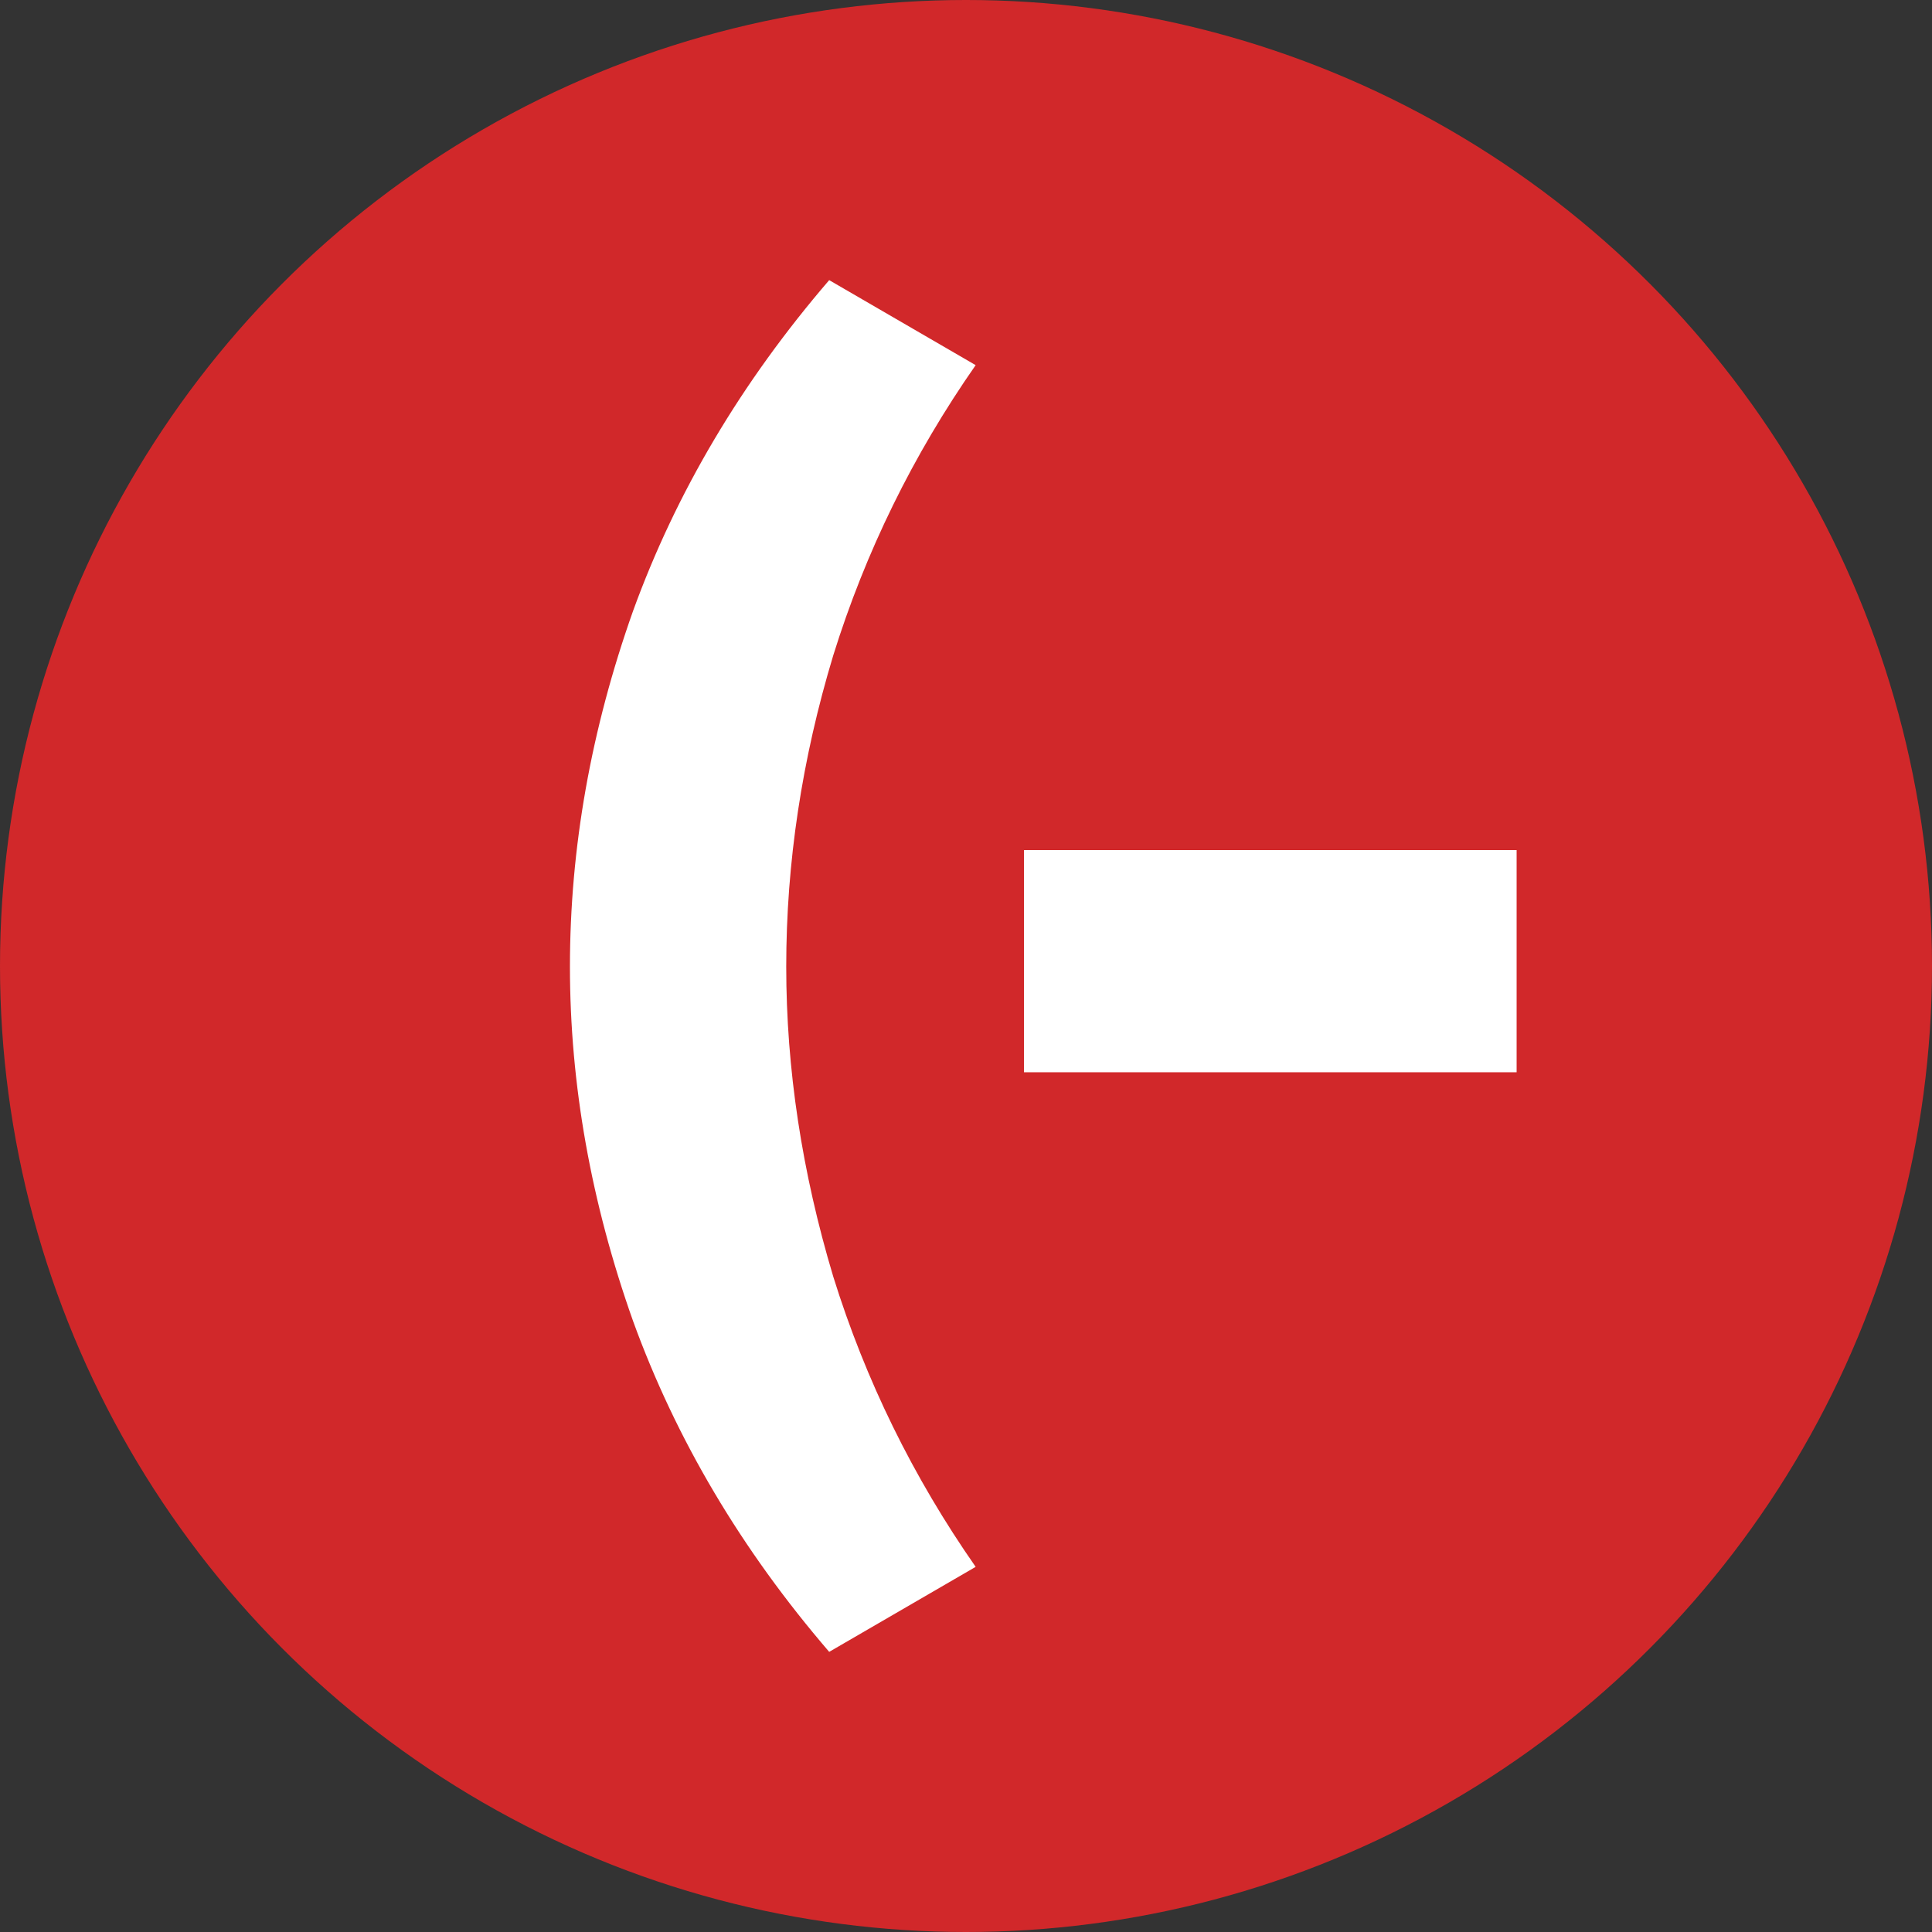 <svg width="21" height="21" viewBox="0 0 21 21" fill="none" xmlns="http://www.w3.org/2000/svg">
<rect x="0" y="0" width="21" height="21" fill="#333333" stroke="none"/>
<circle cx="10.5" cy="10.5" r="10.5" fill="#D1282A"/>
<rect x="11.13" y="9.24" width="5.355" height="2.415" fill="white"/>
<path d="M10.605 3.969C9.924 4.945 9.408 5.997 9.057 7.124C8.716 8.252 8.546 9.379 8.546 10.507C8.546 11.616 8.716 12.739 9.057 13.876C9.408 15.003 9.924 16.055 10.605 17.031L9.013 17.955C8.059 16.846 7.349 15.648 6.881 14.359C6.424 13.07 6.195 11.786 6.195 10.507C6.195 9.218 6.424 7.93 6.881 6.641C7.349 5.352 8.059 4.154 9.013 3.045L10.605 3.969Z" fill="white"/>
</svg>
